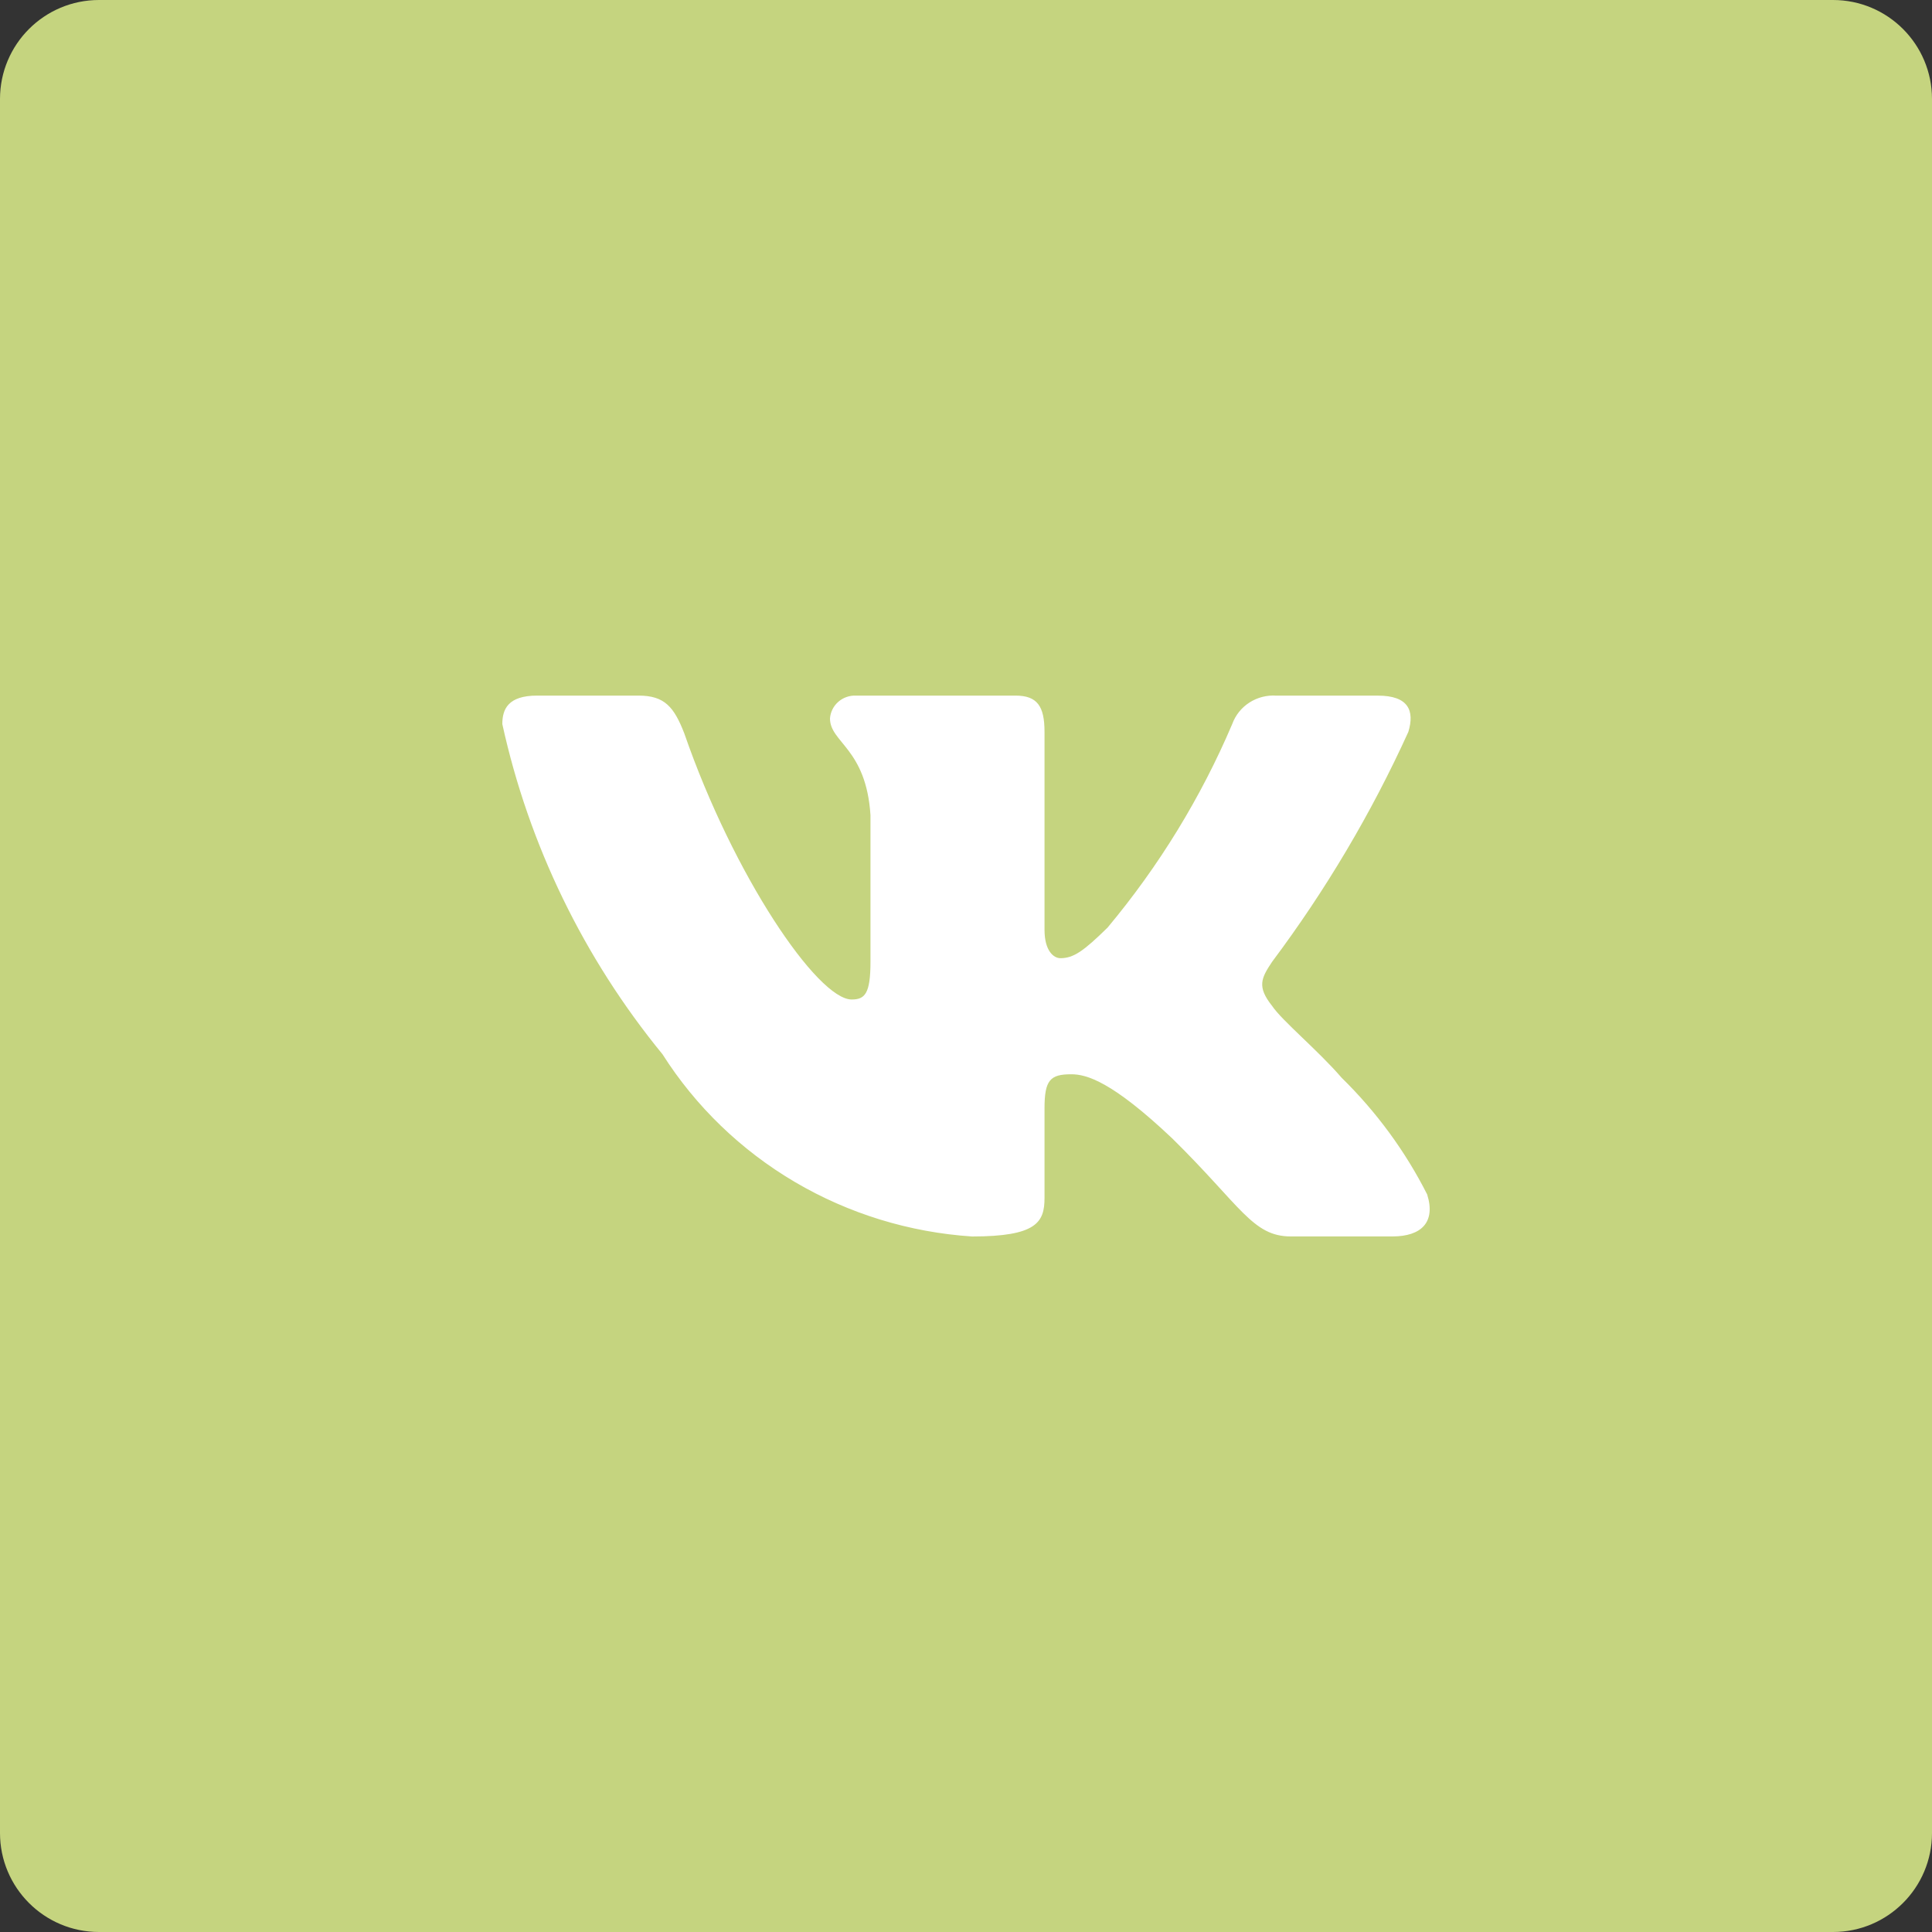 <?xml version="1.0" encoding="UTF-8"?> <svg xmlns="http://www.w3.org/2000/svg" width="50" height="50" viewBox="0 0 50 50" fill="none"><rect x="0" y="0" width="50" height="50" fill="#333333" stroke="none"/><path d="M0 2.562C0 1.147 1.147 0 2.562 0H47.438C48.853 0 50 1.147 50 2.562V47.438C50 48.853 48.853 50 47.438 50H2.562C1.147 50 0 48.853 0 47.438V2.562Z" fill="#C5D47F"></path><path d="M36.035 31.999H33.408C32.414 31.999 32.115 31.209 30.333 29.458C28.776 27.985 28.119 27.802 27.725 27.802C27.18 27.802 27.032 27.949 27.032 28.685V31.005C27.032 31.633 26.824 32 25.155 32C23.535 31.893 21.964 31.41 20.571 30.59C19.179 29.77 18.005 28.637 17.146 27.285C15.105 24.792 13.686 21.865 13 18.739C13 18.352 13.15 18.002 13.9 18.002H16.526C17.201 18.002 17.444 18.297 17.709 18.979C18.983 22.662 21.159 25.867 22.042 25.867C22.381 25.867 22.528 25.72 22.528 24.891V21.096C22.416 19.365 21.48 19.219 21.48 18.593C21.492 18.428 21.569 18.273 21.695 18.163C21.82 18.053 21.985 17.995 22.154 18.002H26.281C26.845 18.002 27.032 18.277 27.032 18.94V24.062C27.032 24.615 27.273 24.798 27.444 24.798C27.782 24.798 28.043 24.615 28.663 24.007C29.994 22.414 31.081 20.639 31.89 18.738C31.973 18.509 32.129 18.314 32.336 18.181C32.542 18.049 32.787 17.986 33.033 18.003H35.66C36.448 18.003 36.615 18.389 36.448 18.941C35.492 21.043 34.31 23.037 32.922 24.891C32.639 25.315 32.526 25.536 32.922 26.033C33.182 26.42 34.103 27.175 34.722 27.893C35.622 28.775 36.37 29.795 36.935 30.912C37.161 31.631 36.784 31.999 36.035 31.999Z" fill="white"></path></svg> 